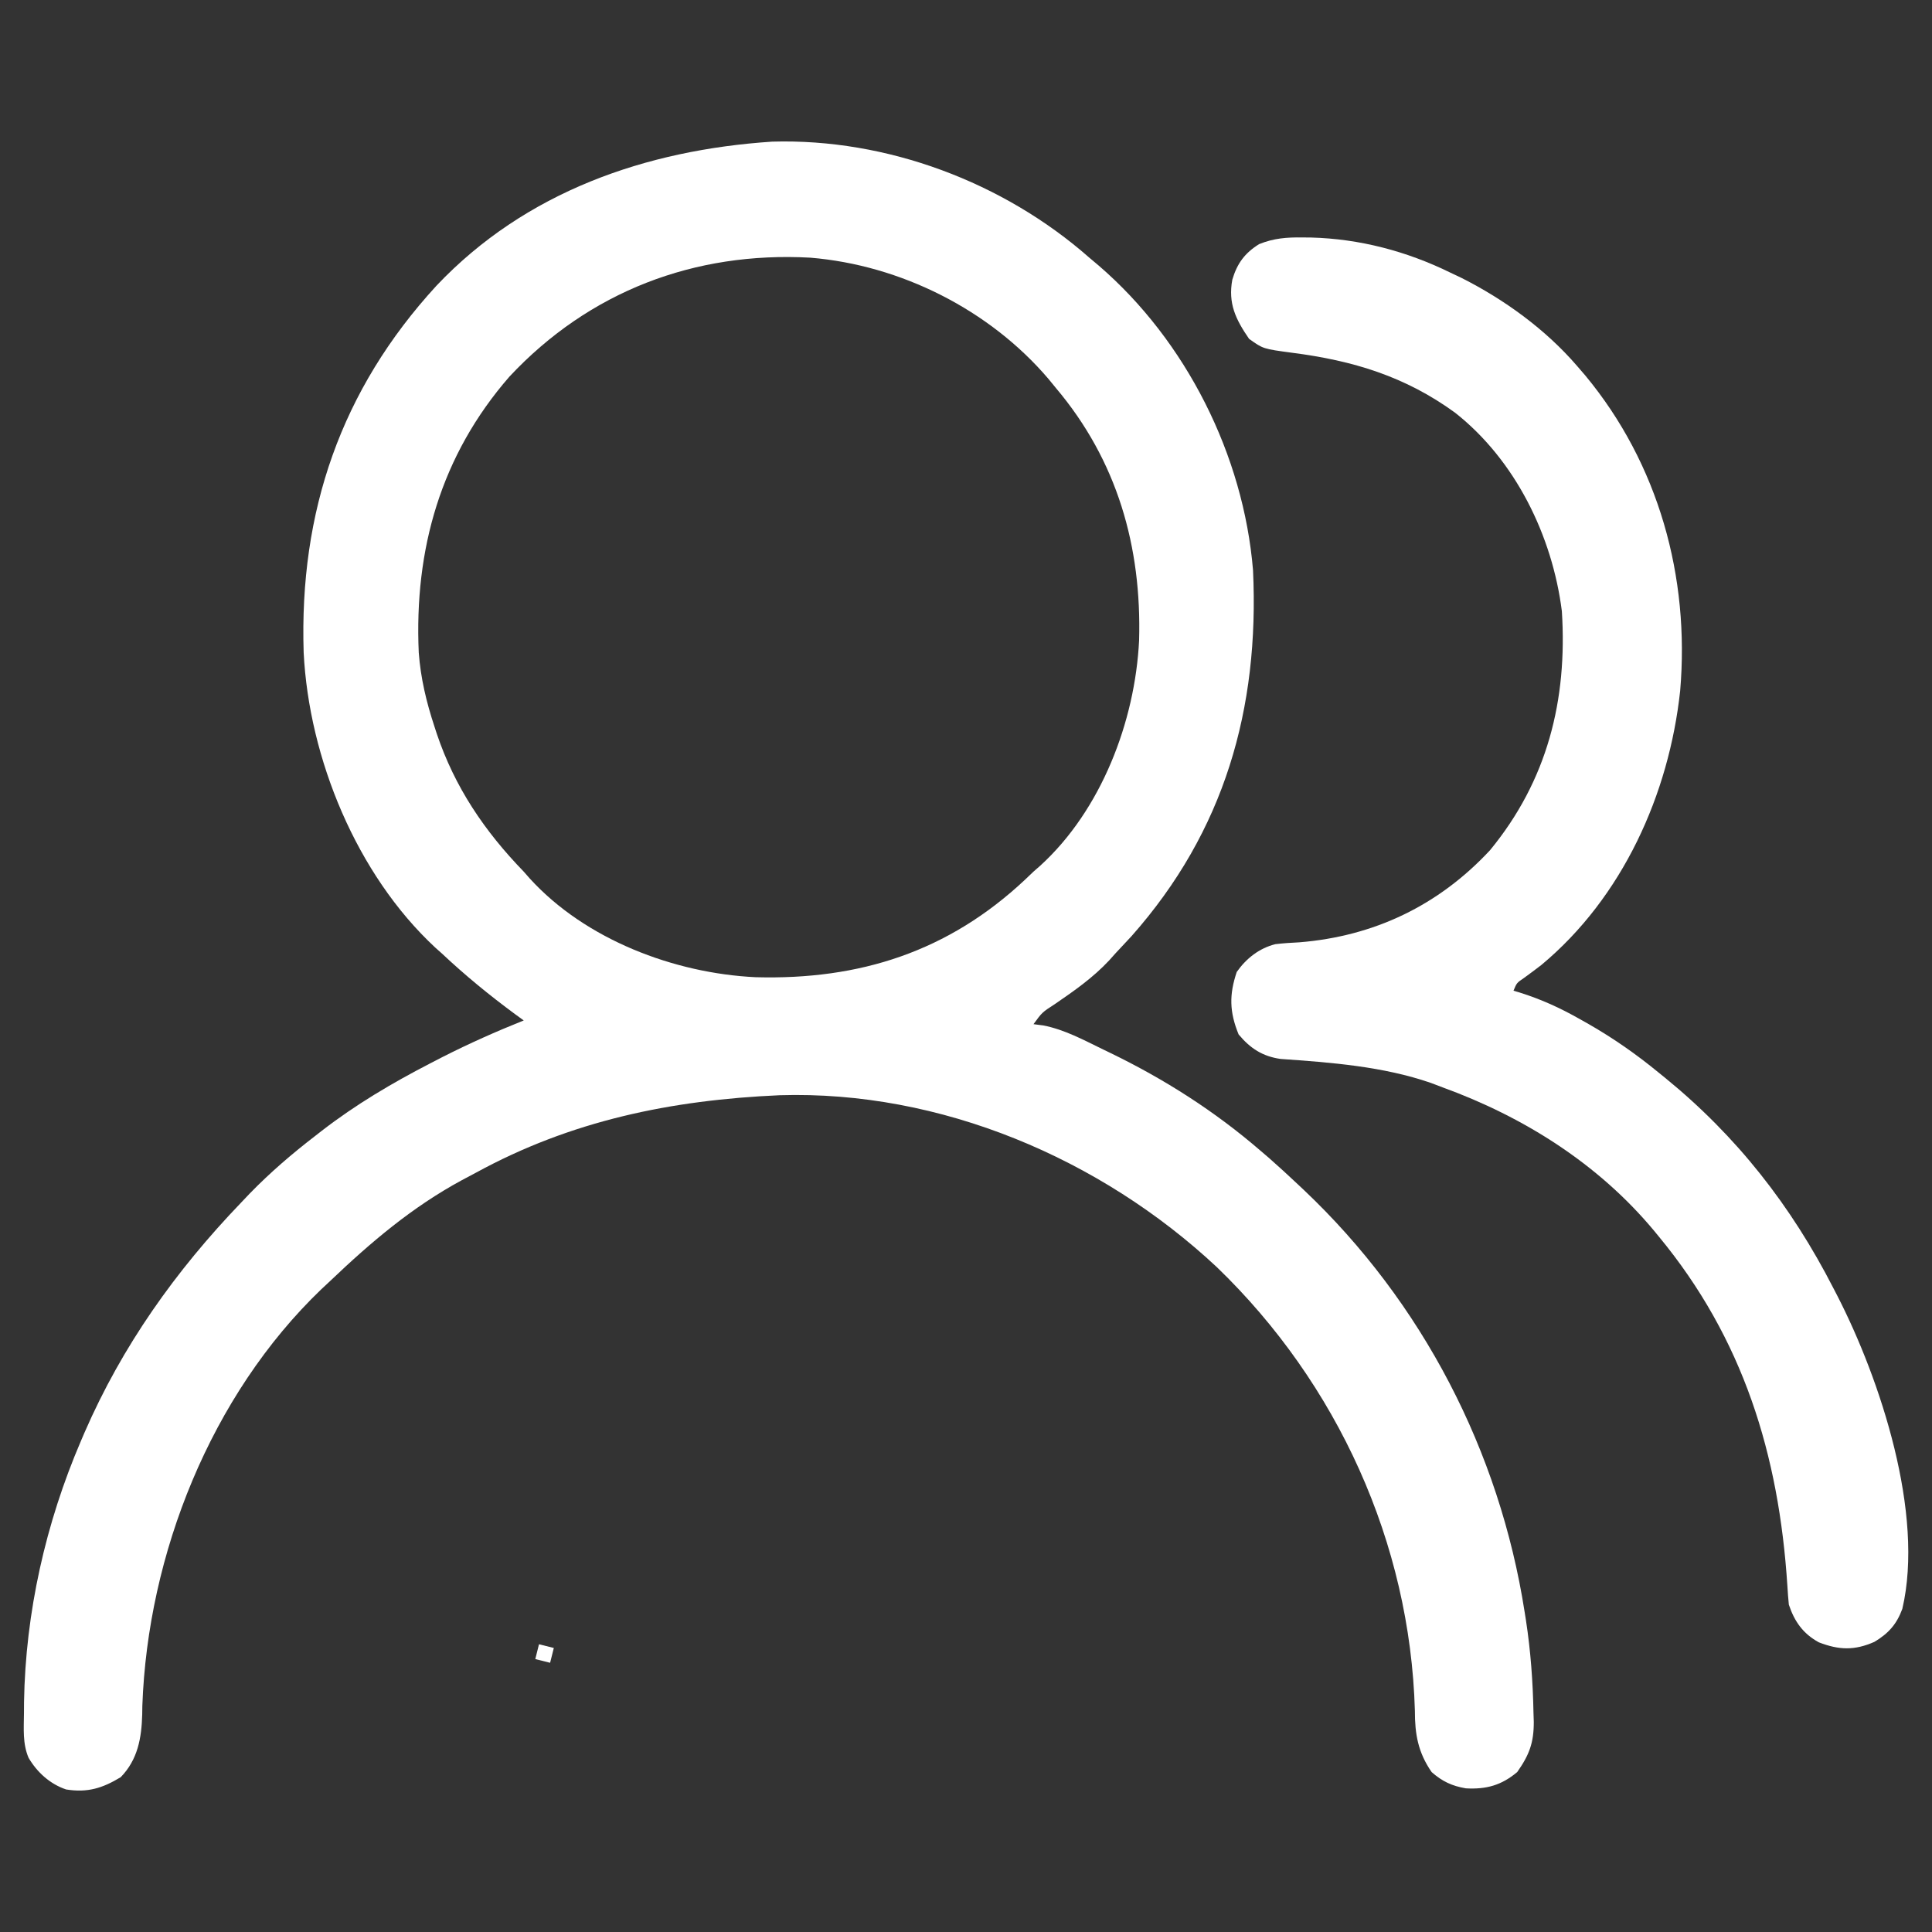 <?xml version="1.0" encoding="UTF-8" standalone="no" ?>
<!DOCTYPE svg PUBLIC "-//W3C//DTD SVG 1.1//EN" "http://www.w3.org/Graphics/SVG/1.1/DTD/svg11.dtd">
<svg xmlns="http://www.w3.org/2000/svg" xmlns:xlink="http://www.w3.org/1999/xlink" version="1.1" width="1080" height="1080" viewBox="0 0 1080 1080" xml:space="preserve">
<rect x="0" y="0" width="1080" height="1080" fill="#333333" stroke="none"/>
<desc>Created with Fabric.js 5.2.4</desc>
<defs>
</defs>
<rect x="0" y="0" width="100%" height="100%" fill="transparent"></rect>
<g transform="matrix(1 0 0 1 540 540)" id="165aaced-1ac7-4746-a10c-e7900608e595"  >
<rect style="stroke: none; stroke-width: 1; stroke-dasharray: none; stroke-linecap: butt; stroke-dashoffset: 0; stroke-linejoin: miter; stroke-miterlimit: 4; fill: rgb(255,255,255); fill-rule: nonzero; opacity: 1; visibility: hidden;" vector-effect="non-scaling-stroke"  x="-540" y="-540" rx="0" ry="0" width="1080" height="1080" />
</g>
<g transform="matrix(1 0 0 1 540 540)" id="4f780589-839b-4487-ac3d-1d19f6352152"  >
</g>
<g transform="matrix(2.07 0 0 2.07 304.41 924.33)"  >
<path style="stroke: none; stroke-width: 1; stroke-dasharray: none; stroke-linecap: butt; stroke-dashoffset: 0; stroke-linejoin: miter; stroke-miterlimit: 4; fill: rgb(255,255,255); fill-rule: nonzero; opacity: 1;" vector-effect="non-scaling-stroke"  transform=" translate(-1.5, -2.5)" d="M 0 0 C 1.98 0.495 1.98 0.495 4 1 C 3.67 2.32 3.34 3.64 3 5 C 1.68 4.67 0.36 4.34 -1 4 C -0.67 2.68 -0.34 1.36 0 0 Z" stroke-linecap="round" />
</g>
<g transform="matrix(2.08 0 0 2.08 540 540)"  >
<g style="" vector-effect="non-scaling-stroke"   >
		<g transform="matrix(1 0 0 1 -50.32 0)"  >
<path style="stroke: none; stroke-width: 1; stroke-dasharray: none; stroke-linecap: butt; stroke-dashoffset: 0; stroke-linejoin: miter; stroke-miterlimit: 4; fill: rgb(255,255,255); fill-rule: nonzero; opacity: 1;" vector-effect="non-scaling-stroke"  transform=" translate(-1.76, -221.55)" d="M 0 0 C 30.842 -0.898 62.202 10.917 85.219 31.184 C 86.061 31.893 86.902 32.602 87.77 33.332 C 111.238 53.552 126.668 84.268 129.219 115.184 C 130.949 152.405 121.554 185.321 96.594 213.496 C 95.141 215.064 93.683 216.627 92.219 218.184 C 91.412 219.087 91.412 219.087 90.59 220.008 C 86.242 224.682 81.173 228.214 75.929 231.809 C 72.543 233.998 72.543 233.998 70.219 237.184 C 71.088 237.297 71.957 237.41 72.853 237.526 C 78.637 238.656 83.691 241.44 88.969 243.996 C 89.867 244.429 89.867 244.429 90.783 244.871 C 105.408 251.957 118.897 260.547 131.219 271.184 C 131.975 271.831 132.732 272.478 133.512 273.145 C 136.13 275.443 138.681 277.797 141.219 280.184 C 141.777 280.708 142.336 281.233 142.911 281.773 C 174.7 311.877 195.47 351.912 202.219 395.184 C 202.334 395.911 202.45 396.638 202.569 397.388 C 203.838 405.667 204.435 413.935 204.594 422.309 C 204.62 423.09 204.646 423.872 204.673 424.678 C 204.69 430.313 203.468 433.558 200.219 438.184 C 195.987 441.735 191.934 442.859 186.426 442.559 C 182.673 441.921 180.071 440.694 177.219 438.184 C 173.556 432.871 172.711 428 172.719 421.684 C 171.44 376.621 151.901 333.734 119.51 302.496 C 88.212 273.223 45.16 254.966 2.015 256.281 C -27.116 257.565 -54.063 263.088 -79.781 277.184 C -80.995 277.828 -82.208 278.473 -83.422 279.117 C -96.744 286.325 -107.874 295.783 -118.781 306.184 C -119.968 307.292 -119.968 307.292 -121.18 308.422 C -150.89 336.934 -167.826 379.654 -169.281 420.371 C -169.293 421.137 -169.304 421.902 -169.315 422.691 C -169.485 429.031 -170.508 434.849 -175.094 439.559 C -179.973 442.509 -183.988 443.778 -189.754 442.859 C -194.066 441.422 -197.568 438.252 -199.853 434.356 C -201.506 430.488 -201.119 426.46 -201.094 422.309 C -201.085 420.846 -201.085 420.846 -201.077 419.353 C -200.687 395.317 -195.264 371.267 -185.781 349.184 C -185.468 348.453 -185.156 347.721 -184.833 346.968 C -174.672 323.613 -160.361 303.502 -142.781 285.184 C -141.606 283.946 -141.606 283.946 -140.406 282.684 C -134.906 277.026 -129.032 271.995 -122.781 267.184 C -121.932 266.521 -121.932 266.521 -121.066 265.845 C -111.918 258.777 -102.226 253.047 -91.969 247.746 C -90.849 247.167 -89.728 246.588 -88.574 245.991 C -81.44 242.376 -74.208 239.149 -66.781 236.184 C -67.531 235.638 -68.282 235.093 -69.055 234.531 C -75.987 229.424 -82.5 224.09 -88.781 218.184 C -89.372 217.658 -89.962 217.132 -90.57 216.59 C -111.669 196.991 -124.512 165.742 -125.925 137.293 C -127.139 99.443 -115.923 66.692 -90.228 38.711 C -66.313 13.449 -33.929 2.24 0 0 Z M -70.602 63.129 C -89.061 84.298 -96.24 109.559 -94.993 137.331 C -94.484 144.2 -92.935 150.658 -90.781 157.184 C -90.468 158.147 -90.468 158.147 -90.148 159.13 C -85.305 173.517 -77.322 185.308 -66.781 196.184 C -66.255 196.783 -65.729 197.382 -65.188 198 C -50.2 214.479 -26.285 223.521 -4.457 224.562 C 23.474 225.329 47.336 217.717 67.988 198.312 C 69.092 197.259 69.092 197.259 70.219 196.184 C 70.821 195.656 71.423 195.129 72.043 194.586 C 88.435 179.645 97.519 155.833 98.598 134.082 C 99.315 108.854 92.741 85.738 76.219 66.184 C 75.563 65.382 74.906 64.58 74.23 63.754 C 58.421 45.199 34.53 33.177 10.219 31.184 C -20.878 29.48 -49.183 40.241 -70.602 63.129 Z" stroke-linecap="round" />
</g>
		<g transform="matrix(1 0 0 1 162.24 -6.22)"  >
<path style="stroke: none; stroke-width: 1; stroke-dasharray: none; stroke-linecap: butt; stroke-dashoffset: 0; stroke-linejoin: miter; stroke-miterlimit: 4; fill: rgb(255,255,255); fill-rule: nonzero; opacity: 1;" vector-effect="non-scaling-stroke"  transform=" translate(-71.85, -189.58)" d="M 0 0 C 0.781 0.007 1.561 0.014 2.366 0.021 C 15.416 0.37 28.044 3.705 39.75 9.438 C 41.299 10.174 41.299 10.174 42.879 10.926 C 54.275 16.672 65.369 24.721 73.75 34.438 C 74.881 35.748 74.881 35.748 76.035 37.086 C 95.767 60.88 104.163 91.24 101.543 121.851 C 98.54 149.664 86.068 177.369 64.219 195.543 C 62.662 196.738 61.091 197.914 59.5 199.062 C 57.623 200.336 57.623 200.336 56.75 202.438 C 57.297 202.6 57.845 202.763 58.409 202.931 C 64.178 204.738 69.31 207.087 74.562 210.062 C 75.347 210.504 76.131 210.946 76.938 211.401 C 83.654 215.255 89.758 219.517 95.75 224.438 C 96.306 224.889 96.863 225.34 97.436 225.804 C 116.784 241.557 131.393 260.251 142.75 282.438 C 143.084 283.08 143.417 283.723 143.761 284.386 C 155.374 306.994 167.232 343.01 161.25 368.574 C 159.712 372.742 157.514 375.179 153.75 377.438 C 148.404 379.8 144.23 379.663 138.801 377.562 C 134.589 375.252 132.27 371.998 130.75 367.438 C 130.58 365.743 130.455 364.044 130.355 362.344 C 128.081 327.155 118.501 295.938 95.75 268.438 C 95.068 267.608 95.068 267.608 94.372 266.763 C 79.441 248.903 59.472 236.342 37.75 228.438 C 36.698 228.038 35.646 227.638 34.562 227.227 C 21.732 222.783 7.644 221.714 -5.835 220.781 C -10.672 220.093 -13.982 217.959 -17.125 214.188 C -19.606 208.122 -19.674 203.477 -17.625 197.395 C -15.075 193.764 -11.595 191.029 -7.25 189.933 C -5.102 189.677 -2.974 189.539 -0.812 189.438 C 19.271 187.821 36.608 179.552 50.438 164.688 C 65.857 145.947 71.272 124.333 69.75 100.438 C 67.189 80.227 57.288 59.9 41.083 47.124 C 27.656 37.331 13.532 33.073 -2.762 30.988 C -10.539 29.946 -10.539 29.946 -14.312 27.25 C -17.936 21.99 -19.979 17.717 -18.82 11.359 C -17.52 6.977 -15.475 4.202 -11.621 1.797 C -7.665 0.202 -4.2 -0.057 0 0 Z" stroke-linecap="round" />
</g>
</g>
</g>
</svg>
